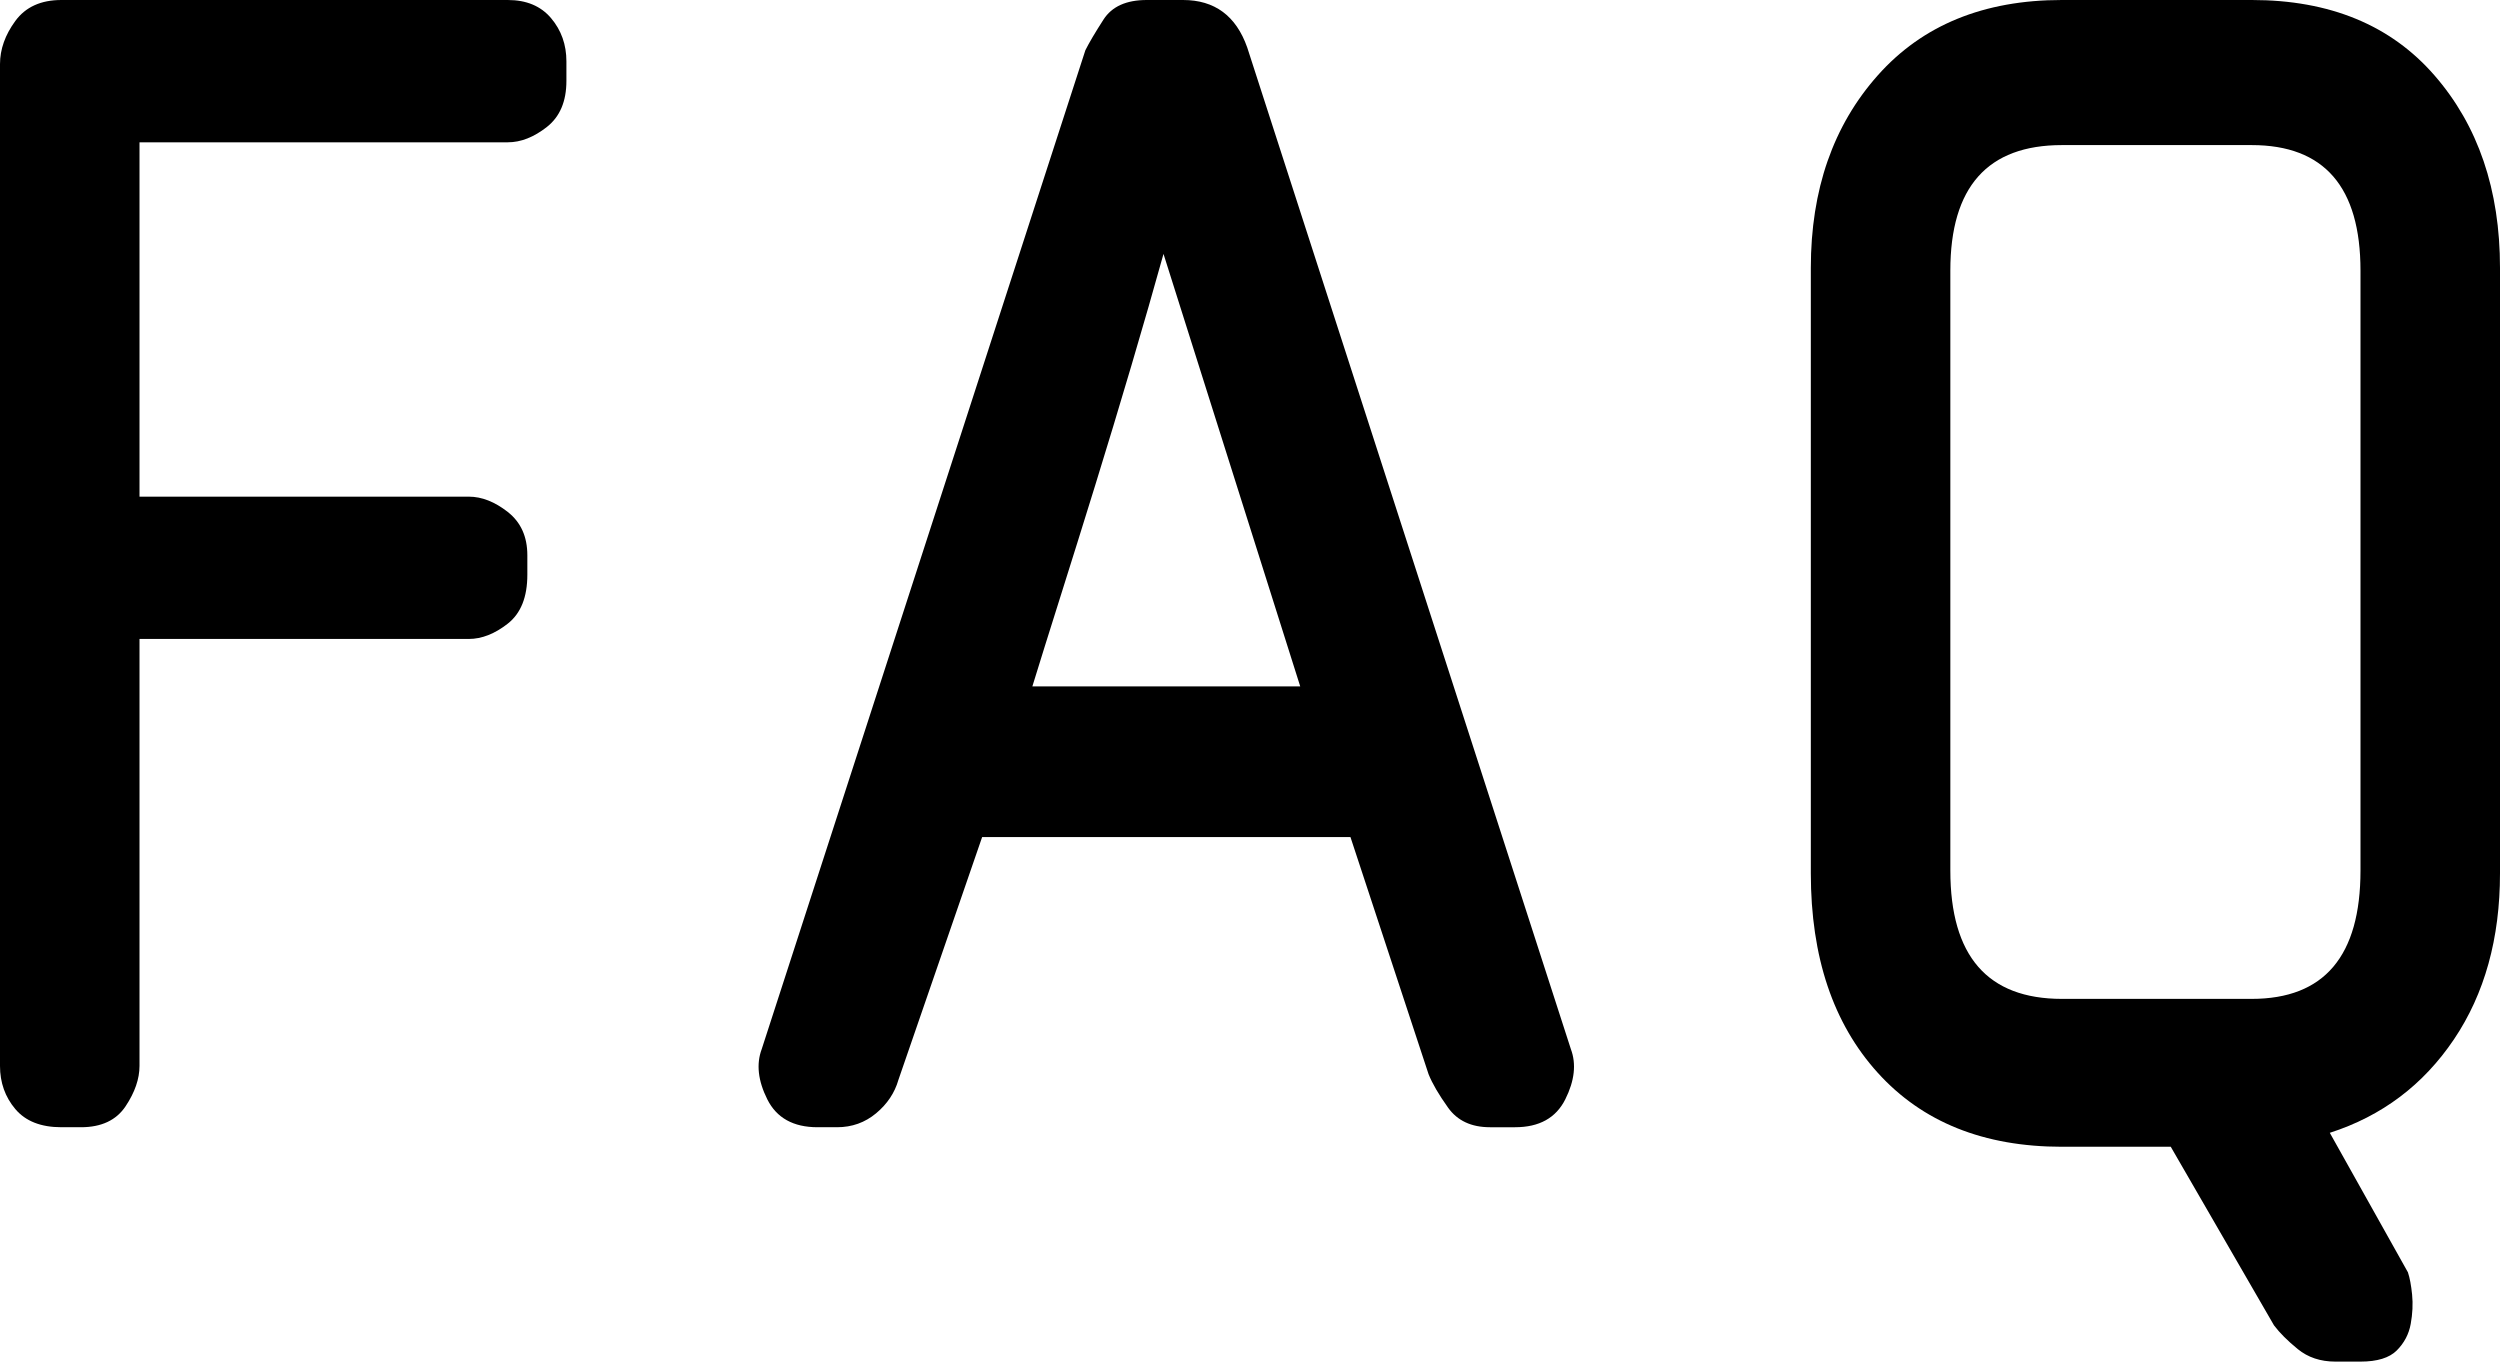 <?xml version="1.0" encoding="UTF-8"?>
<svg id="_レイヤー_2" data-name="レイヤー_2" xmlns="http://www.w3.org/2000/svg" width="107.52" height="58.56" viewBox="0 0 107.52 58.56">
  <g id="d">
    <g>
      <path d="M6,6.12v15.24h14.16c.56,0,1.12.22,1.68.66.56.44.84,1.06.84,1.86v.84c0,.96-.28,1.66-.84,2.1-.56.44-1.12.66-1.68.66H6v18.36c0,.56-.2,1.14-.6,1.74-.4.6-1.04.9-1.92.9h-.84c-.88,0-1.54-.26-1.98-.78-.44-.52-.66-1.14-.66-1.86V2.76c0-.64.22-1.26.66-1.86.44-.6,1.1-.9,1.98-.9h19.2c.8,0,1.42.26,1.86.78.44.52.66,1.14.66,1.86v.84c0,.88-.28,1.54-.84,1.98-.56.44-1.12.66-1.68.66H6Z"/>
      <path d="M64.08,48.48c-.8,0-1.4-.28-1.8-.84-.4-.56-.68-1.04-.84-1.44l-3.36-10.2h-15.84l-3.6,10.44c-.16.56-.48,1.04-.96,1.44-.48.4-1.04.6-1.68.6h-.84c-1.04,0-1.76-.4-2.16-1.2-.4-.8-.48-1.52-.24-2.16L46.68,2.16c.16-.32.42-.76.78-1.32.36-.56.98-.84,1.86-.84h1.56c1.36,0,2.28.68,2.76,2.04l13.92,43.08c.24.64.16,1.36-.24,2.16-.4.8-1.12,1.2-2.16,1.2h-1.08ZM50.04,10.92c-.4,1.44-.86,3.04-1.38,4.8-.52,1.76-1.04,3.48-1.56,5.16-.52,1.68-1.02,3.28-1.5,4.8-.48,1.52-.88,2.8-1.2,3.84h11.52l-5.88-18.6Z"/>
      <path d="M103.56,54.72c.08.24.14.56.18.96.04.4.02.82-.06,1.26-.08.44-.28.82-.6,1.14-.32.32-.84.48-1.56.48h-1.08c-.64,0-1.18-.18-1.62-.54-.44-.36-.78-.7-1.02-1.02l-4.44-7.68h-4.68c-3.36,0-6-1.06-7.92-3.18-1.92-2.12-2.88-4.98-2.88-8.58V11.52c0-3.36.96-6.12,2.88-8.28,1.92-2.16,4.56-3.24,7.92-3.24h8.16c3.36,0,5.98,1.08,7.86,3.24,1.88,2.16,2.82,4.92,2.82,8.28v26.04c0,2.8-.66,5.18-1.98,7.14-1.32,1.96-3.1,3.3-5.34,4.02l3.36,6ZM101.52,11.64c0-3.6-1.56-5.4-4.68-5.4h-8.16c-3.2,0-4.8,1.8-4.8,5.4v25.8c0,3.68,1.6,5.52,4.8,5.52h8.16c3.12,0,4.68-1.84,4.68-5.52V11.64Z"/>
    </g>
  </g>
</svg>